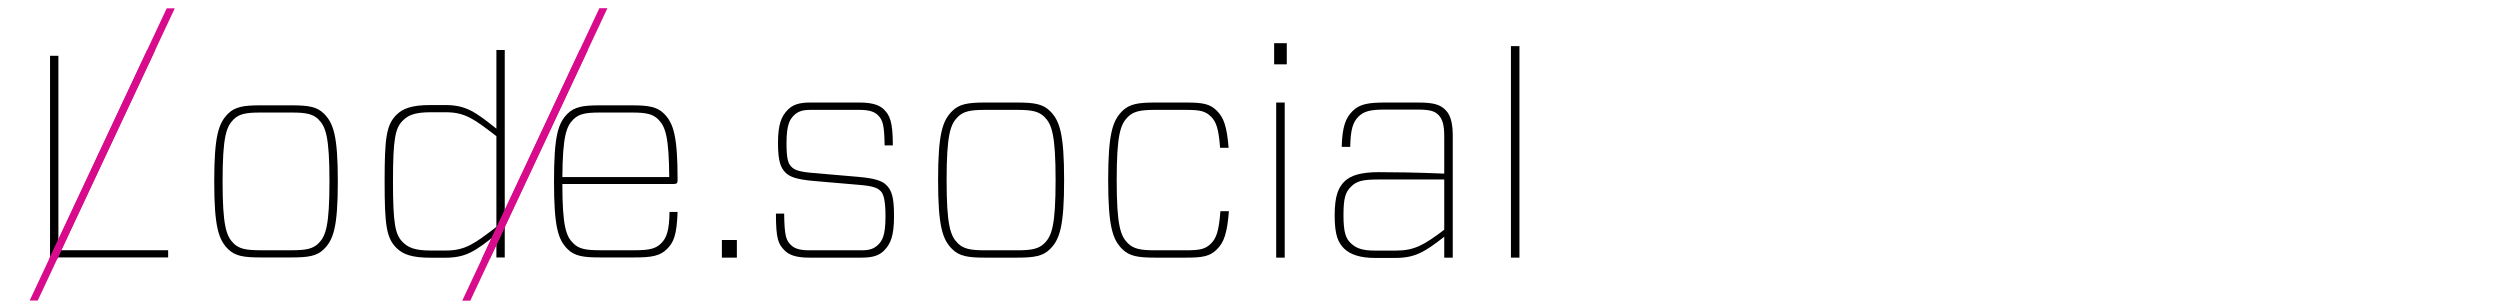 <?xml version="1.0" encoding="UTF-8" standalone="no"?>
<!DOCTYPE svg PUBLIC "-//W3C//DTD SVG 1.1//EN" "http://www.w3.org/Graphics/SVG/1.1/DTD/svg11.dtd">
<svg width="100%" height="100%" viewBox="0 0 6000 738" version="1.1" xmlns="http://www.w3.org/2000/svg" xmlns:xlink="http://www.w3.org/1999/xlink" xml:space="preserve" xmlns:serif="http://www.serif.com/" style="fill-rule:evenodd;clip-rule:evenodd;stroke-linejoin:round;stroke-miterlimit:2;">
    <g transform="matrix(2,0,0,2,0,0)">
        <g transform="matrix(4.321,0,0,4.321,-826.28,-561.807)">
            <g transform="matrix(1,0,0,1,-0.112,0.027)">
                <g transform="matrix(80,0,0,80,196.032,201.484)">
                    <path d="M0.144,-0.7L0.115,-0.7L0.115,0L0.525,0L0.525,-0.025L0.144,-0.025L0.144,-0.7Z" style="fill-rule:nonzero;"/>
                </g>
                <g transform="matrix(80,0,0,80,244.832,201.484)">
                    <path d="M0.234,0L0.345,0C0.402,0 0.432,-0.005 0.456,-0.029C0.489,-0.062 0.504,-0.106 0.504,-0.264C0.504,-0.422 0.489,-0.466 0.456,-0.499C0.432,-0.523 0.402,-0.528 0.345,-0.528L0.234,-0.528C0.177,-0.528 0.147,-0.523 0.123,-0.499C0.09,-0.466 0.075,-0.422 0.075,-0.264C0.075,-0.106 0.09,-0.062 0.123,-0.029C0.147,-0.005 0.177,0 0.234,0ZM0.104,-0.264C0.104,-0.419 0.117,-0.454 0.142,-0.479C0.161,-0.498 0.185,-0.503 0.234,-0.503L0.345,-0.503C0.394,-0.503 0.418,-0.498 0.437,-0.479C0.462,-0.454 0.475,-0.419 0.475,-0.264C0.475,-0.109 0.462,-0.074 0.437,-0.049C0.418,-0.03 0.394,-0.025 0.345,-0.025L0.234,-0.025C0.185,-0.025 0.161,-0.03 0.142,-0.049C0.117,-0.074 0.104,-0.109 0.104,-0.264Z" style="fill-rule:nonzero;"/>
                </g>
                <g transform="matrix(80,0,0,80,292.152,201.484)">
                    <path d="M0.492,0L0.492,-0.72L0.463,-0.72L0.463,-0.447C0.389,-0.506 0.357,-0.529 0.285,-0.529L0.235,-0.529C0.171,-0.529 0.139,-0.518 0.116,-0.495C0.081,-0.46 0.075,-0.416 0.075,-0.264C0.075,-0.112 0.081,-0.068 0.116,-0.033C0.139,-0.01 0.171,0.001 0.235,0.001L0.285,0.001C0.357,0.001 0.389,-0.021 0.463,-0.08L0.463,0L0.492,0ZM0.287,-0.024L0.235,-0.024C0.178,-0.024 0.156,-0.035 0.138,-0.053C0.112,-0.079 0.104,-0.115 0.104,-0.264C0.104,-0.413 0.112,-0.449 0.138,-0.475C0.156,-0.493 0.178,-0.504 0.235,-0.504L0.287,-0.504C0.354,-0.504 0.385,-0.481 0.463,-0.421L0.463,-0.106C0.385,-0.046 0.354,-0.024 0.287,-0.024Z" style="fill-rule:nonzero;"/>
                </g>
                <g transform="matrix(80,0,0,80,339.192,201.484)">
                    <path d="M0.492,-0.255C0.501,-0.255 0.504,-0.259 0.504,-0.267L0.504,-0.271C0.504,-0.42 0.49,-0.466 0.457,-0.499C0.433,-0.523 0.403,-0.528 0.346,-0.528L0.233,-0.528C0.176,-0.528 0.146,-0.523 0.122,-0.499C0.089,-0.466 0.075,-0.422 0.075,-0.264C0.075,-0.106 0.089,-0.062 0.122,-0.029C0.146,-0.005 0.176,0 0.233,0L0.356,0C0.413,0 0.443,-0.005 0.467,-0.029C0.491,-0.053 0.501,-0.078 0.504,-0.158L0.476,-0.158C0.475,-0.093 0.466,-0.068 0.447,-0.049C0.428,-0.03 0.405,-0.025 0.356,-0.025L0.233,-0.025C0.184,-0.025 0.161,-0.03 0.142,-0.049C0.117,-0.073 0.104,-0.108 0.104,-0.255L0.492,-0.255ZM0.142,-0.479C0.161,-0.498 0.184,-0.503 0.233,-0.503L0.346,-0.503C0.395,-0.503 0.418,-0.498 0.437,-0.479C0.462,-0.454 0.474,-0.418 0.475,-0.279L0.104,-0.279C0.105,-0.421 0.118,-0.455 0.142,-0.479Z" style="fill-rule:nonzero;"/>
                </g>
            </g>
            <g>
                <g transform="matrix(80,0,0,80,201.064,200.677)">
                    <path d="M0.008,0.16L0.416,-0.71L0.388,-0.71L-0.02,0.16L0.008,0.16Z" style="fill:rgb(215,11,140);fill-rule:nonzero;"/>
                </g>
                <g transform="matrix(80,0,0,80,206.483,189.132)">
                    <path d="M0.008,0.16L0.416,-0.71L0.388,-0.71L-0.02,0.16L0.008,0.16Z" style="fill:rgb(215,11,140);fill-rule:nonzero;"/>
                </g>
                <g transform="matrix(80,0,0,80,321.197,200.713)">
                    <path d="M0.008,0.16L0.416,-0.71L0.388,-0.71L-0.02,0.16L0.008,0.16Z" style="fill:rgb(215,11,140);fill-rule:nonzero;"/>
                </g>
                <g transform="matrix(80,0,0,80,326.628,189.102)">
                    <path d="M0.008,0.16L0.416,-0.71L0.388,-0.71L-0.02,0.16L0.008,0.16Z" style="fill:rgb(215,11,140);fill-rule:nonzero;"/>
                </g>
            </g>
        </g>
        <g transform="matrix(1.224,0,0,1.224,-1420.97,82.819)">
            <g transform="matrix(288,0,0,288,1851.66,184.921)">
                <rect x="0.059" y="-0.06" width="0.051" height="0.06" style="fill-rule:nonzero;"/>
            </g>
            <g transform="matrix(288,0,0,288,1900.04,184.921)">
                <path d="M0.477,-0.141C0.477,-0.204 0.47,-0.228 0.451,-0.247C0.437,-0.261 0.413,-0.27 0.355,-0.275L0.204,-0.288C0.152,-0.292 0.138,-0.299 0.128,-0.309C0.117,-0.32 0.111,-0.334 0.111,-0.39C0.111,-0.454 0.123,-0.471 0.136,-0.484C0.149,-0.497 0.164,-0.503 0.192,-0.503L0.36,-0.503C0.396,-0.503 0.412,-0.495 0.422,-0.485C0.438,-0.469 0.444,-0.455 0.445,-0.382L0.473,-0.382C0.473,-0.464 0.462,-0.485 0.443,-0.504C0.429,-0.518 0.406,-0.528 0.36,-0.528L0.192,-0.528C0.155,-0.528 0.133,-0.521 0.116,-0.504C0.094,-0.482 0.082,-0.455 0.082,-0.39C0.082,-0.326 0.092,-0.305 0.108,-0.289C0.122,-0.275 0.146,-0.266 0.204,-0.261L0.355,-0.248C0.407,-0.244 0.421,-0.237 0.431,-0.227C0.439,-0.219 0.448,-0.203 0.448,-0.141C0.448,-0.073 0.436,-0.057 0.423,-0.044C0.41,-0.031 0.395,-0.025 0.367,-0.025L0.188,-0.025C0.152,-0.025 0.136,-0.033 0.126,-0.043C0.11,-0.059 0.104,-0.072 0.103,-0.15L0.075,-0.15C0.075,-0.063 0.083,-0.046 0.105,-0.024C0.119,-0.01 0.142,0 0.188,0L0.367,0C0.404,0 0.426,-0.007 0.443,-0.024C0.465,-0.046 0.477,-0.073 0.477,-0.141Z" style="fill-rule:nonzero;"/>
            </g>
            <g transform="matrix(288,0,0,288,2059.02,184.921)">
                <path d="M0.234,0L0.345,0C0.402,0 0.432,-0.005 0.456,-0.029C0.489,-0.062 0.504,-0.106 0.504,-0.264C0.504,-0.422 0.489,-0.466 0.456,-0.499C0.432,-0.523 0.402,-0.528 0.345,-0.528L0.234,-0.528C0.177,-0.528 0.147,-0.523 0.123,-0.499C0.09,-0.466 0.075,-0.422 0.075,-0.264C0.075,-0.106 0.09,-0.062 0.123,-0.029C0.147,-0.005 0.177,0 0.234,0ZM0.104,-0.264C0.104,-0.419 0.117,-0.454 0.142,-0.479C0.161,-0.498 0.185,-0.503 0.234,-0.503L0.345,-0.503C0.394,-0.503 0.418,-0.498 0.437,-0.479C0.462,-0.454 0.475,-0.419 0.475,-0.264C0.475,-0.109 0.462,-0.074 0.437,-0.049C0.418,-0.03 0.394,-0.025 0.345,-0.025L0.234,-0.025C0.185,-0.025 0.161,-0.03 0.142,-0.049C0.117,-0.074 0.104,-0.109 0.104,-0.264Z" style="fill-rule:nonzero;"/>
            </g>
            <g transform="matrix(288,0,0,288,2225.77,184.921)">
                <path d="M0.457,-0.158C0.452,-0.09 0.443,-0.066 0.425,-0.048C0.406,-0.029 0.388,-0.025 0.339,-0.025L0.234,-0.025C0.185,-0.025 0.161,-0.03 0.142,-0.049C0.117,-0.074 0.104,-0.109 0.104,-0.264C0.104,-0.419 0.117,-0.454 0.142,-0.479C0.161,-0.498 0.185,-0.503 0.234,-0.503L0.339,-0.503C0.388,-0.503 0.406,-0.499 0.425,-0.48C0.443,-0.462 0.451,-0.439 0.456,-0.374L0.485,-0.374C0.479,-0.446 0.469,-0.476 0.445,-0.5C0.421,-0.524 0.396,-0.528 0.339,-0.528L0.234,-0.528C0.177,-0.528 0.147,-0.523 0.123,-0.499C0.09,-0.466 0.075,-0.422 0.075,-0.264C0.075,-0.106 0.09,-0.062 0.123,-0.029C0.147,-0.005 0.177,0 0.234,0L0.339,0C0.396,0 0.421,-0.004 0.445,-0.028C0.469,-0.052 0.48,-0.082 0.486,-0.158L0.457,-0.158Z" style="fill-rule:nonzero;"/>
            </g>
            <g transform="matrix(288,0,0,288,2383.3,184.921)">
                <path d="M0.136,-0.73L0.093,-0.73L0.093,-0.658L0.136,-0.658L0.136,-0.73ZM0.129,-0.528L0.1,-0.528L0.1,0L0.129,0L0.129,-0.528Z" style="fill-rule:nonzero;"/>
            </g>
            <g transform="matrix(288,0,0,288,2449.26,184.921)">
                <path d="M0.094,-0.377L0.123,-0.377C0.124,-0.436 0.132,-0.461 0.151,-0.48C0.17,-0.499 0.193,-0.504 0.242,-0.504L0.353,-0.504C0.399,-0.504 0.412,-0.497 0.423,-0.486C0.437,-0.472 0.443,-0.452 0.443,-0.413L0.443,-0.286C0.351,-0.29 0.265,-0.291 0.22,-0.291C0.16,-0.291 0.124,-0.28 0.103,-0.259C0.083,-0.239 0.07,-0.211 0.07,-0.144C0.07,-0.076 0.082,-0.051 0.102,-0.031C0.123,-0.01 0.159,0.001 0.206,0.001L0.276,0.001C0.344,0.001 0.376,-0.019 0.443,-0.071L0.443,0L0.472,0L0.472,-0.414C0.472,-0.447 0.468,-0.482 0.448,-0.502C0.429,-0.521 0.408,-0.528 0.353,-0.528L0.242,-0.528C0.185,-0.528 0.155,-0.523 0.131,-0.499C0.107,-0.475 0.096,-0.446 0.094,-0.377ZM0.278,-0.024L0.207,-0.024C0.166,-0.024 0.144,-0.031 0.125,-0.049C0.108,-0.065 0.1,-0.086 0.1,-0.144C0.1,-0.201 0.106,-0.222 0.125,-0.241C0.144,-0.26 0.163,-0.266 0.218,-0.266L0.443,-0.266L0.443,-0.095C0.373,-0.042 0.341,-0.024 0.278,-0.024Z" style="fill-rule:nonzero;"/>
            </g>
            <g transform="matrix(288,0,0,288,2613.42,184.921)">
                <rect x="0.1" y="-0.72" width="0.029" height="0.72" style="fill-rule:nonzero;"/>
            </g>
        </g>
    </g>
</svg>

